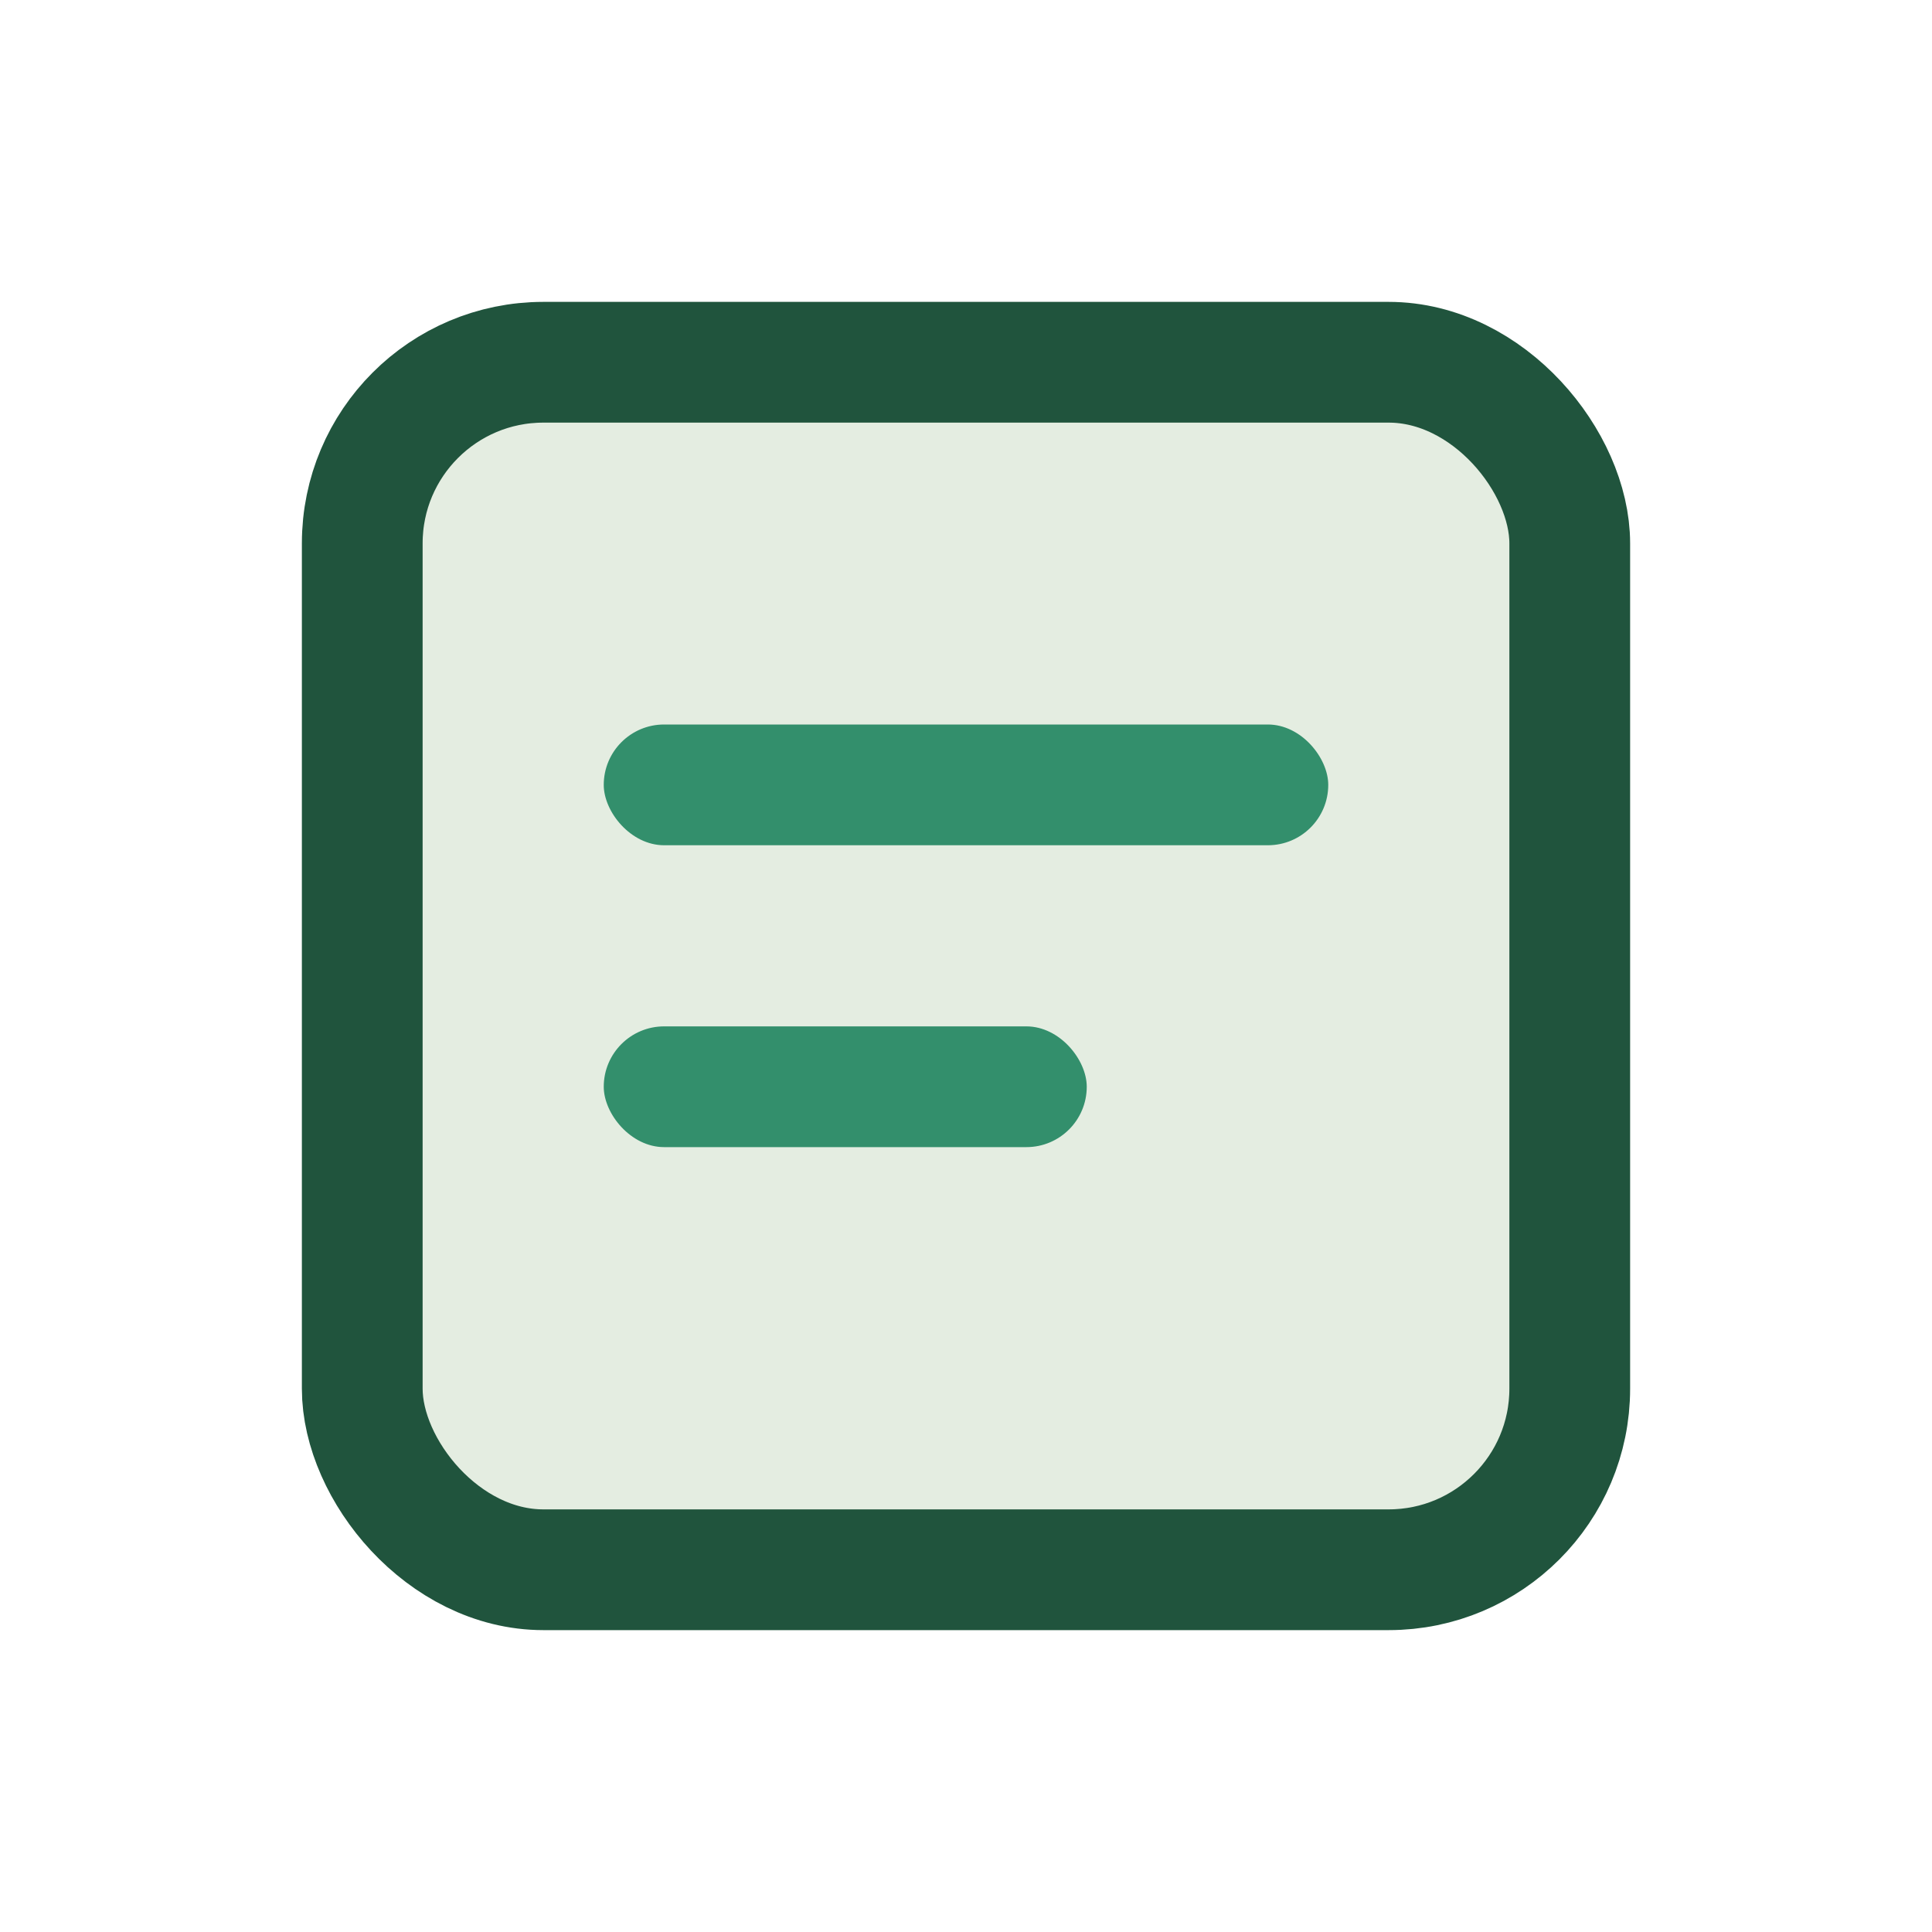 <?xml version="1.0" encoding="UTF-8"?>
<svg xmlns="http://www.w3.org/2000/svg" width="32" height="32" viewBox="0 0 32 32"><rect x="6" y="6" width="20" height="20" rx="3" fill="#e4ede1" stroke="#20543d" stroke-width="2"/><rect x="10" y="12" width="12" height="2" rx="1" fill="#338f6c"/><rect x="10" y="17" width="8" height="2" rx="1" fill="#338f6c"/></svg>